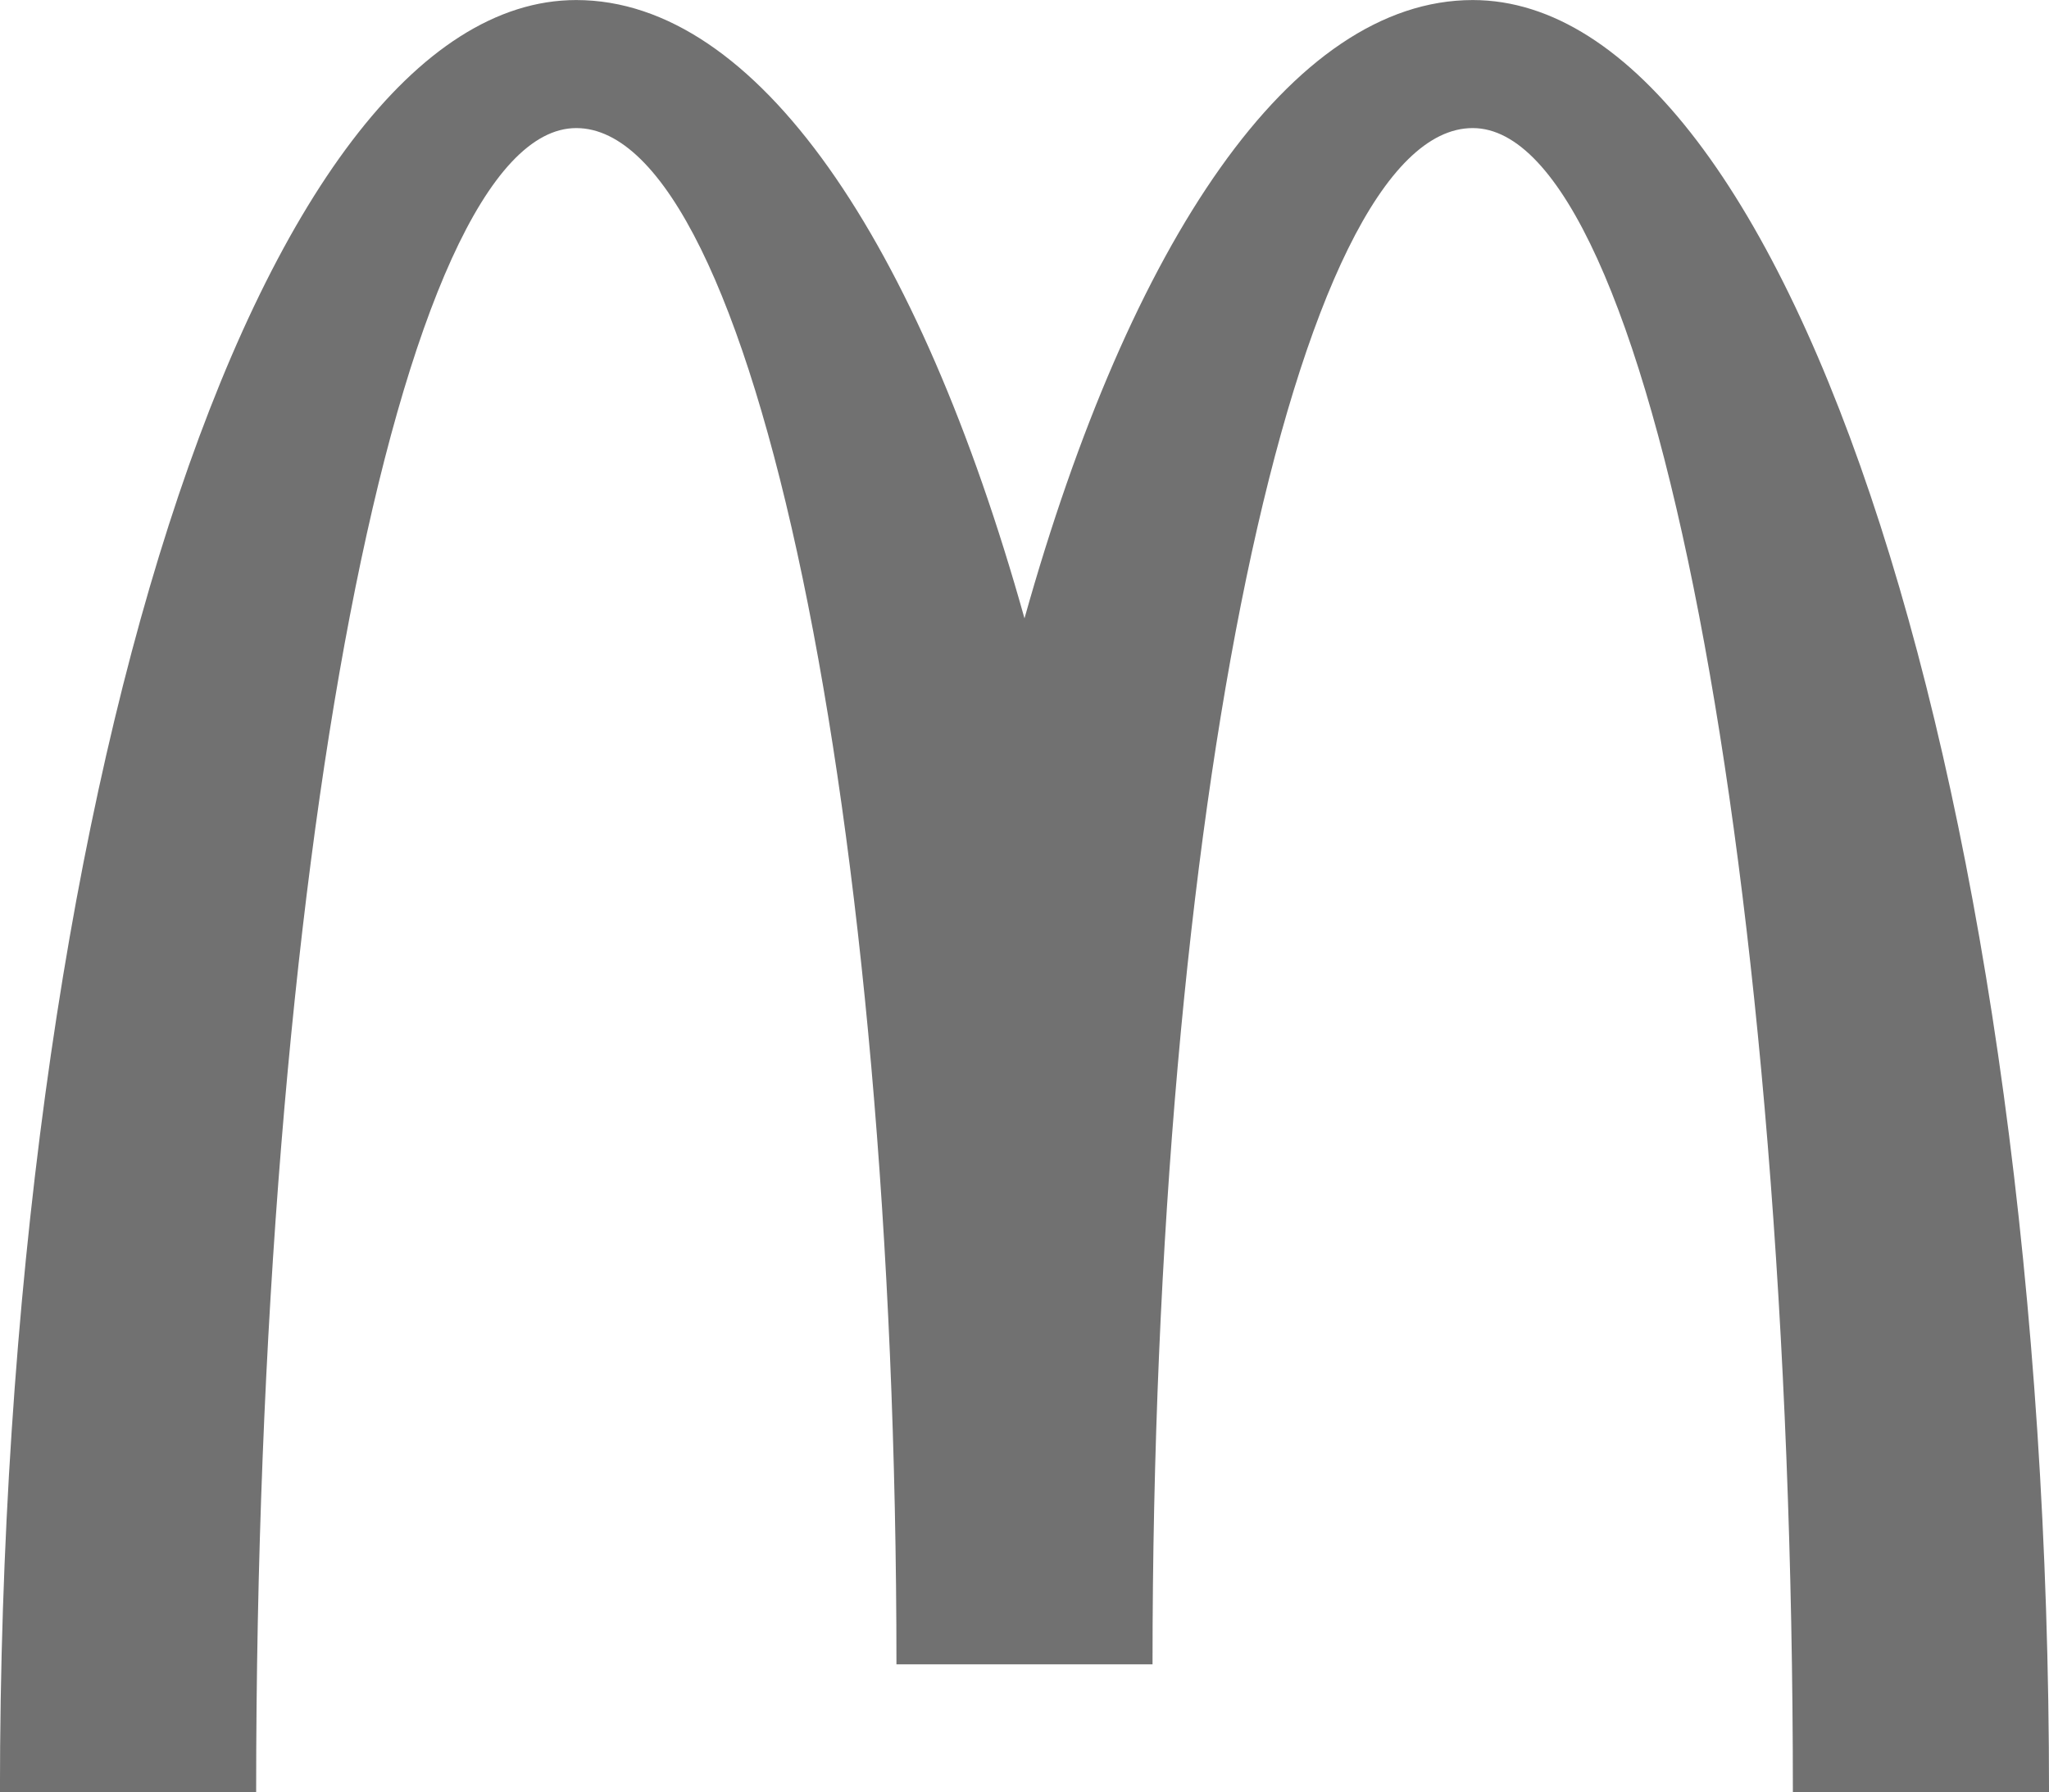 <?xml version="1.0" encoding="UTF-8"?> <svg xmlns="http://www.w3.org/2000/svg" width="88.223" height="77.192" viewBox="0 0 88.223 77.192"><g id="mcdonalds-logo" transform="translate(301.473 26.216)"><path id="path1246" d="M-238.062-20.7c7.613,0,13.784,32.092,13.784,71.678h11.029c0-42.632-11.109-77.192-24.813-77.192-7.794,0-14.749,10.388-19.3,26.629-4.547-16.241-11.5-26.629-19.3-26.629-13.7,0-24.813,34.56-24.813,77.192h11.031c0-39.586,6.172-71.678,13.782-71.678s13.787,29.623,13.787,66.164h11.026c0-36.541,6.172-66.164,13.784-66.164" transform="translate(0 0)" fill="#717171"></path></g></svg> 